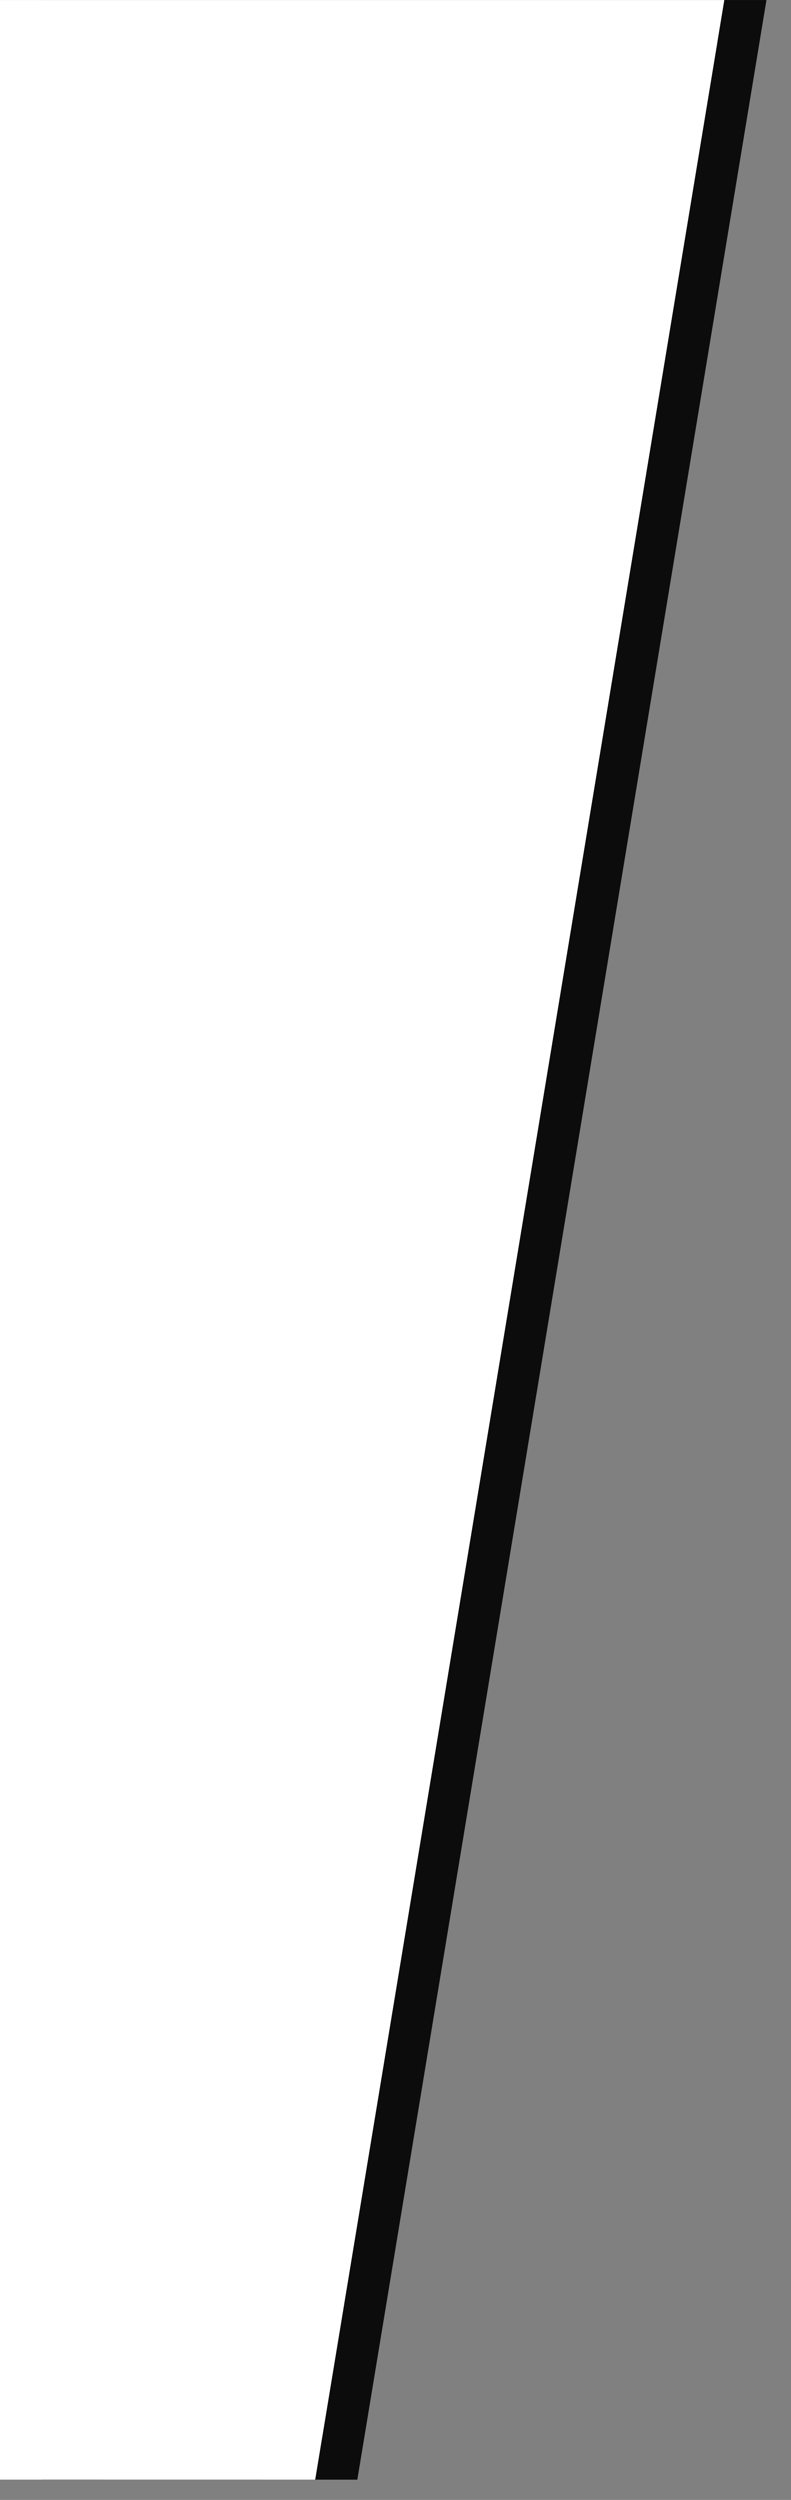 <svg width="19" height="60" viewBox="0 0 19 60" fill="none" xmlns="http://www.w3.org/2000/svg">
<rect x="0" y="0" width="19" height="60" fill="#808080" stroke="none"/>
<path d="M1.511 59.014L1.511 0.501L17.821 0.501L8.159 59.014L1.511 59.014Z" fill="white" stroke="#0C0C0C"/>
<path d="M7.571 59.514L-0.001 59.513L-0.001 0.001L17.398 0.001L7.571 59.514Z" fill="white"/>
</svg>
